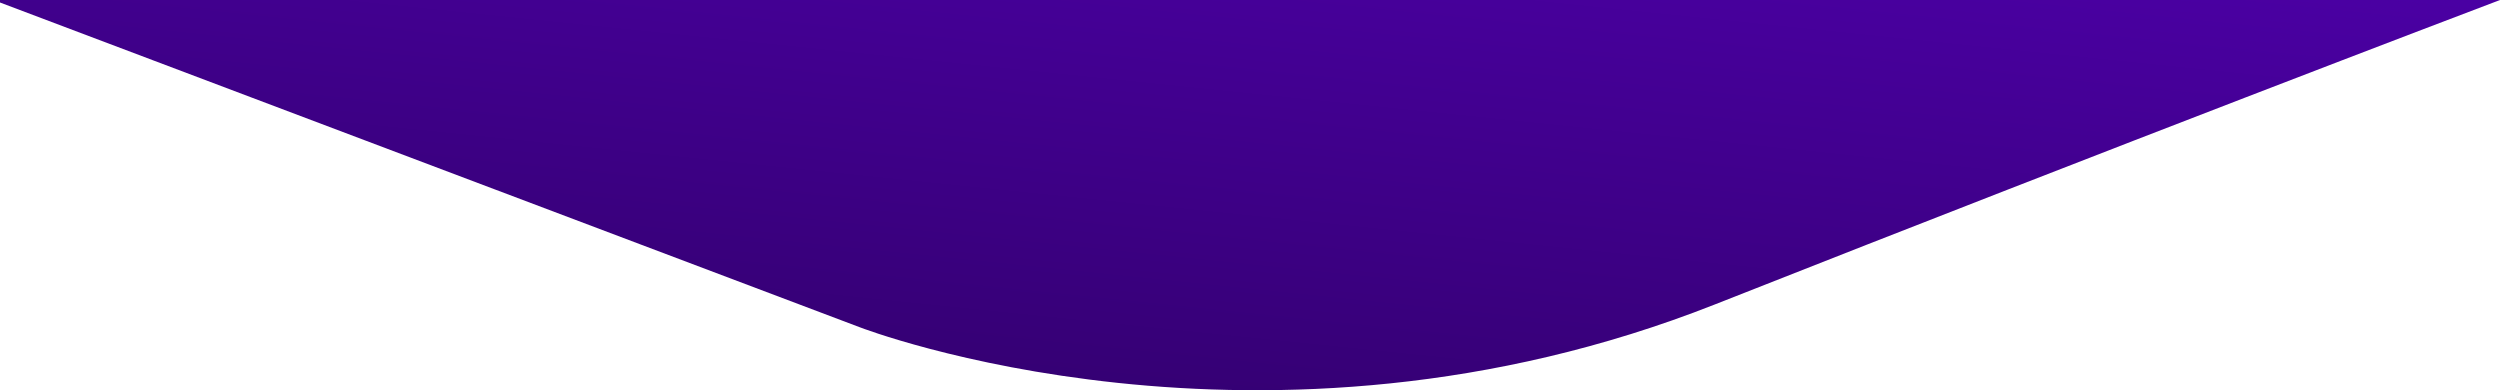<?xml version="1.0" encoding="UTF-8"?>
<!DOCTYPE svg PUBLIC "-//W3C//DTD SVG 1.1//EN" "http://www.w3.org/Graphics/SVG/1.1/DTD/svg11.dtd">
<!-- Creator: CorelDRAW (Evaluation Version) -->
<svg xmlns="http://www.w3.org/2000/svg" xml:space="preserve" width="7854px" height="1226px" version="1.1" style="shape-rendering:geometricPrecision; text-rendering:geometricPrecision; image-rendering:optimizeQuality; fill-rule:evenodd; clip-rule:evenodd"
viewBox="0 0 2621.69 409.23"
 xmlns:xlink="http://www.w3.org/1999/xlink"
 xmlns:xodm="http://www.corel.com/coreldraw/odm/2003">
 <defs>
  <style type="text/css">
   <![CDATA[
    .fil0 {fill:url(#id0)}
   ]]>
  </style>
  <linearGradient id="id0" gradientUnits="userSpaceOnUse" x1="1190.41" y1="405.45" x2="1424.35" y2="-1865.64">
   <stop offset="0" style="stop-opacity:1; stop-color:#350074"/>
   <stop offset="0.502" style="stop-opacity:1; stop-color:#6200D7"/>
   <stop offset="1" style="stop-opacity:1; stop-color:#6304D8"/>
  </linearGradient>
 </defs>
 <g id="Layer_x0020_1">
  <path class="fil0" d="M0 0l0 2.61 901.94 340.68c0,0 421.81,163.25 896.31,-24 437.56,-172.68 773.76,-300.45 823.44,-319.29l-2621.69 0z"/>
 </g>
</svg>
